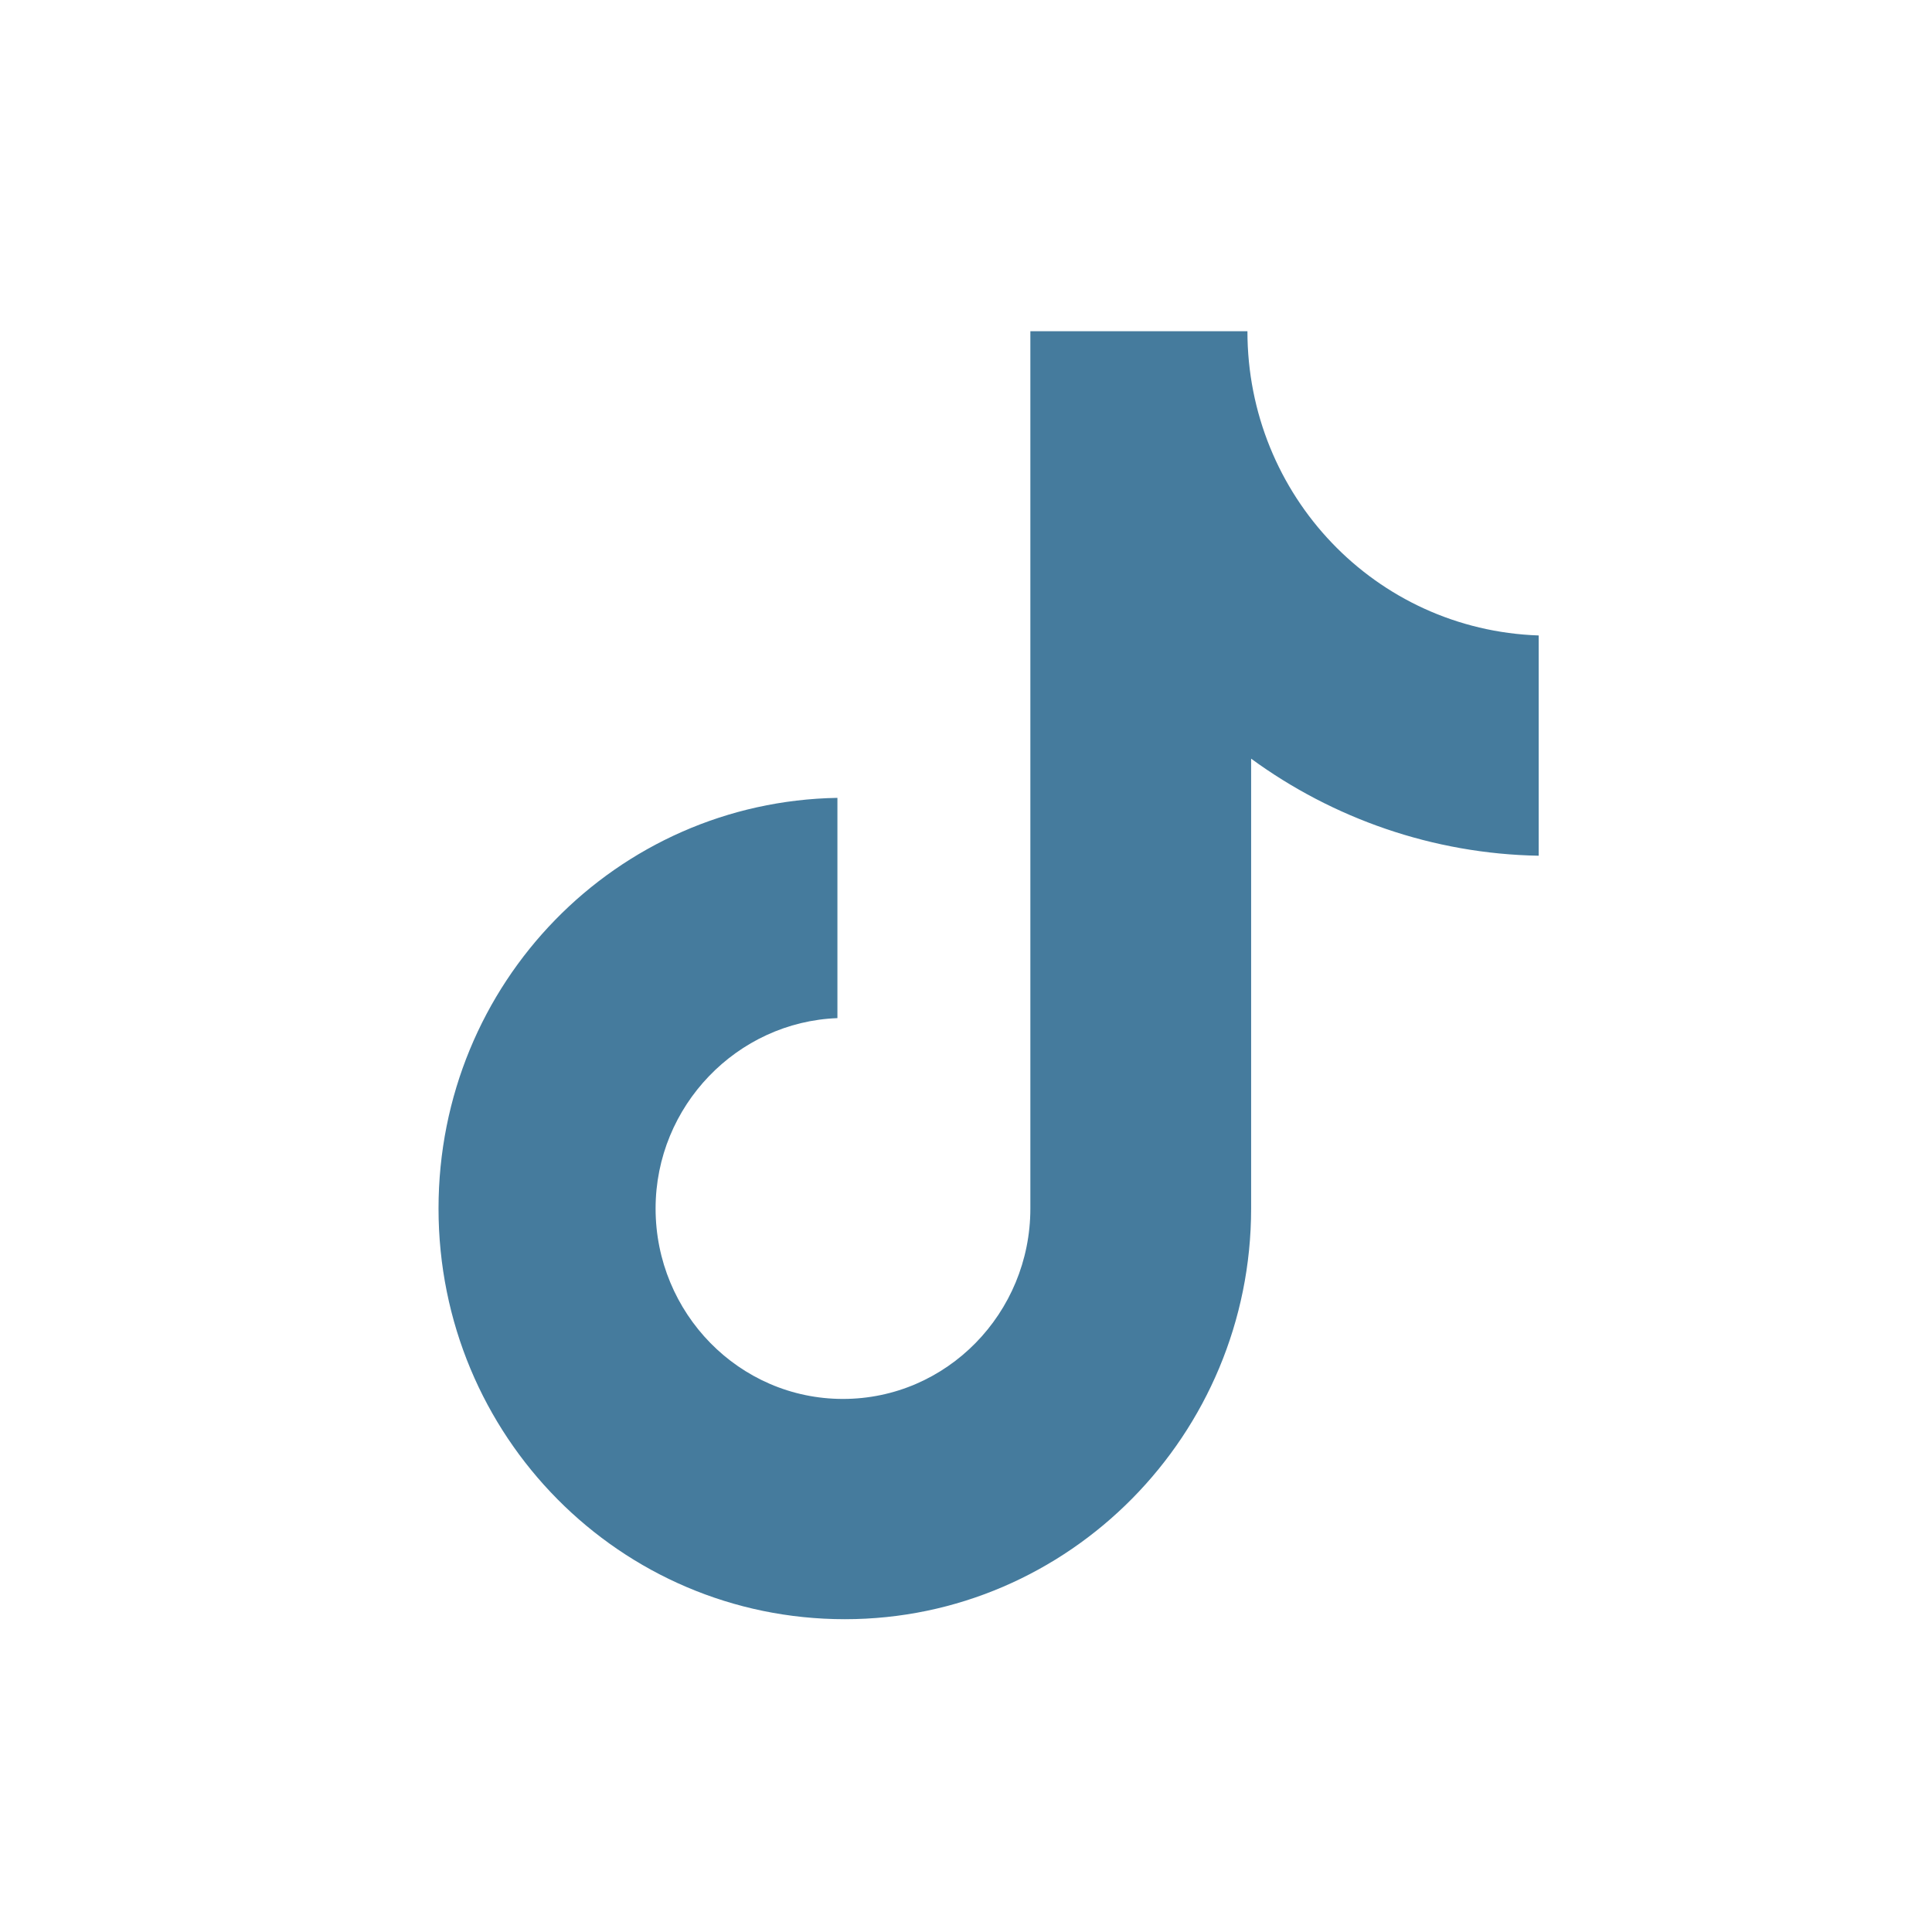 <svg width="105" height="105" viewBox="0 0 105 105" fill="none" xmlns="http://www.w3.org/2000/svg">
<path d="M67.795 18H55.998V65.681C55.998 71.362 51.461 76.029 45.814 76.029C40.168 76.029 35.63 71.362 35.63 65.681C35.63 60.102 40.067 55.536 45.512 55.333V43.362C33.513 43.565 23.833 53.406 23.833 65.681C23.833 78.058 33.715 88 45.915 88C58.115 88 67.996 77.957 67.996 65.681V41.232C72.433 44.478 77.878 46.406 83.625 46.507V34.536C74.752 34.232 67.795 26.927 67.795 18Z" fill="#457B9D"/>
</svg>

